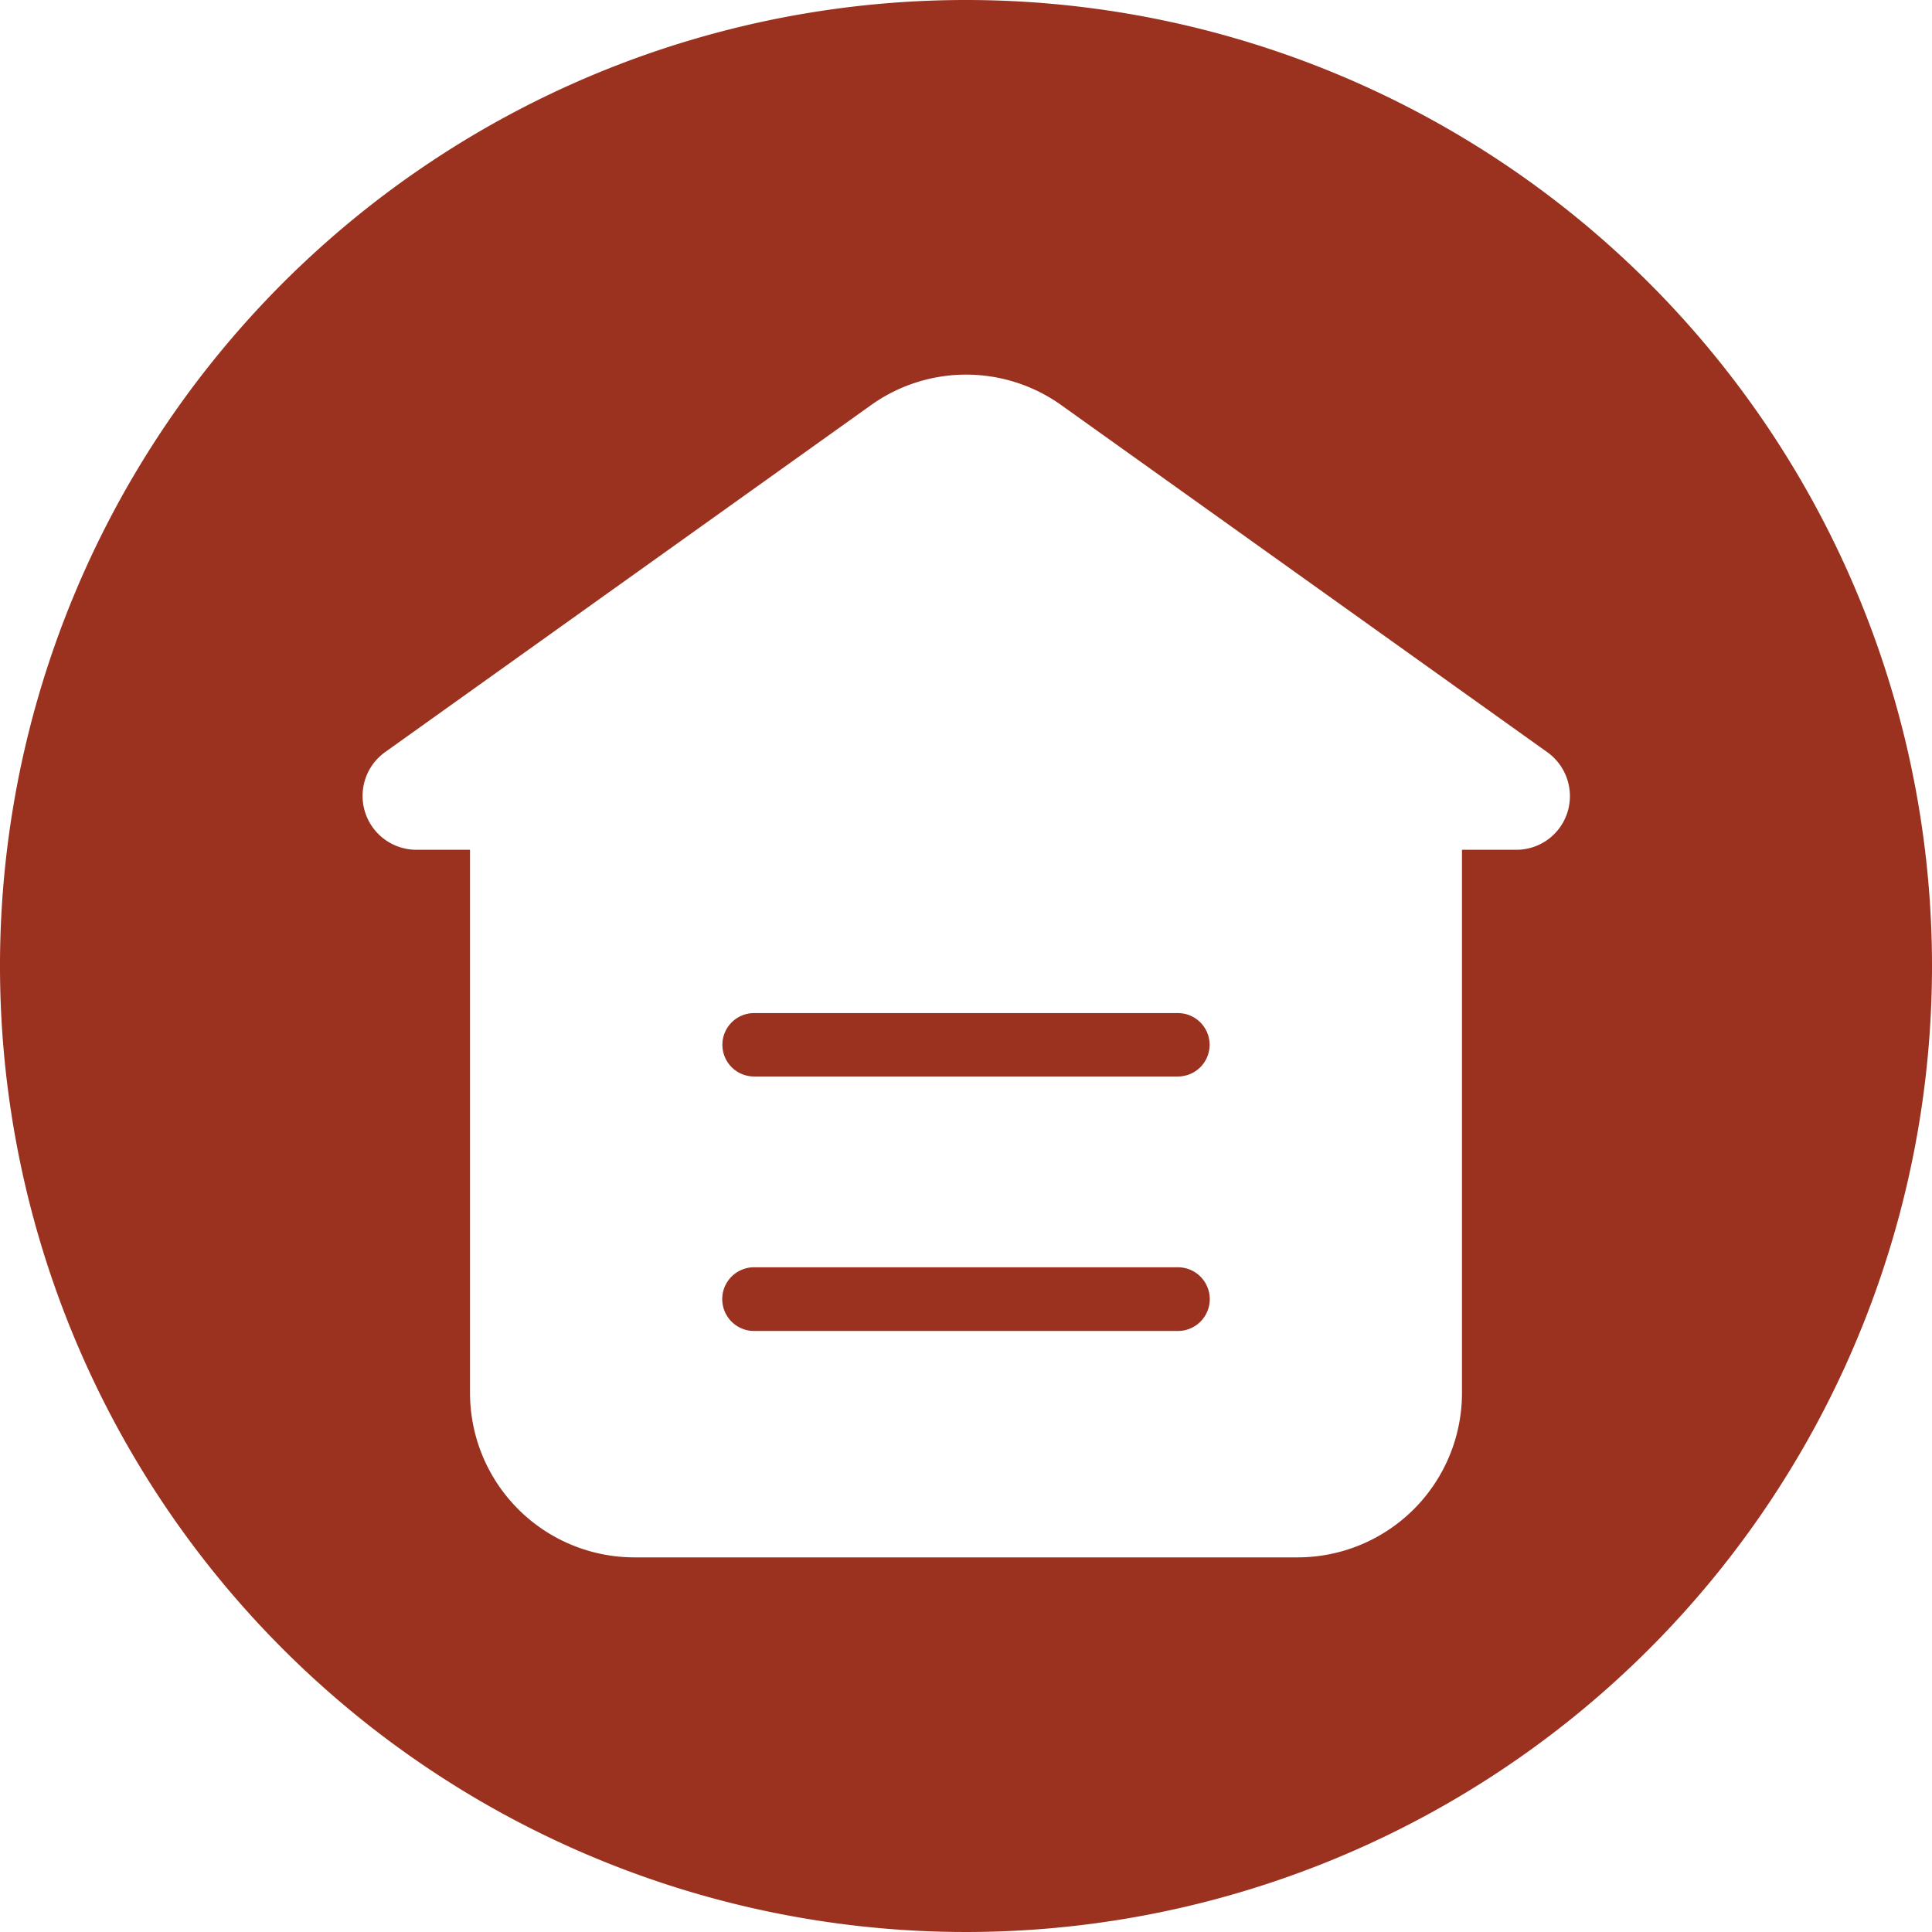 <?xml version="1.0" encoding="UTF-8" standalone="no"?><svg xmlns="http://www.w3.org/2000/svg" xmlns:xlink="http://www.w3.org/1999/xlink" data-name="Circular Glyph" fill="#9a321f" height="64" preserveAspectRatio="xMidYMid meet" version="1" viewBox="0.0 0.0 64.0 64.0" width="64" zoomAndPan="magnify"><g id="change1_1"><path d="M39.02,44.09H24.98a1.055,1.055,0,0,1,0-2.11H39.02A1.055,1.055,0,0,1,39.02,44.09Z"/></g><g id="change1_2"><path d="M39.02,35.66H24.98a1.05,1.05,0,0,1,0-2.1H39.02A1.05,1.05,0,0,1,39.02,35.66Z"/></g><g id="change1_3"><path d="M32,0A32,32,0,1,0,64,32,32.004,32.004,0,0,0,32,0ZM51.92,26.92a1.774,1.774,0,0,1-1.7,1.23H48.43V46.14a5.448,5.448,0,0,1-5.44,5.45H21.02a5.45,5.45,0,0,1-5.45-5.45V28.15H13.79a1.784,1.784,0,0,1-1.04-3.23L28.84,13.43a5.42,5.42,0,0,1,6.33,0L51.26,24.92A1.789,1.789,0,0,1,51.92,26.92Z"/></g></svg>